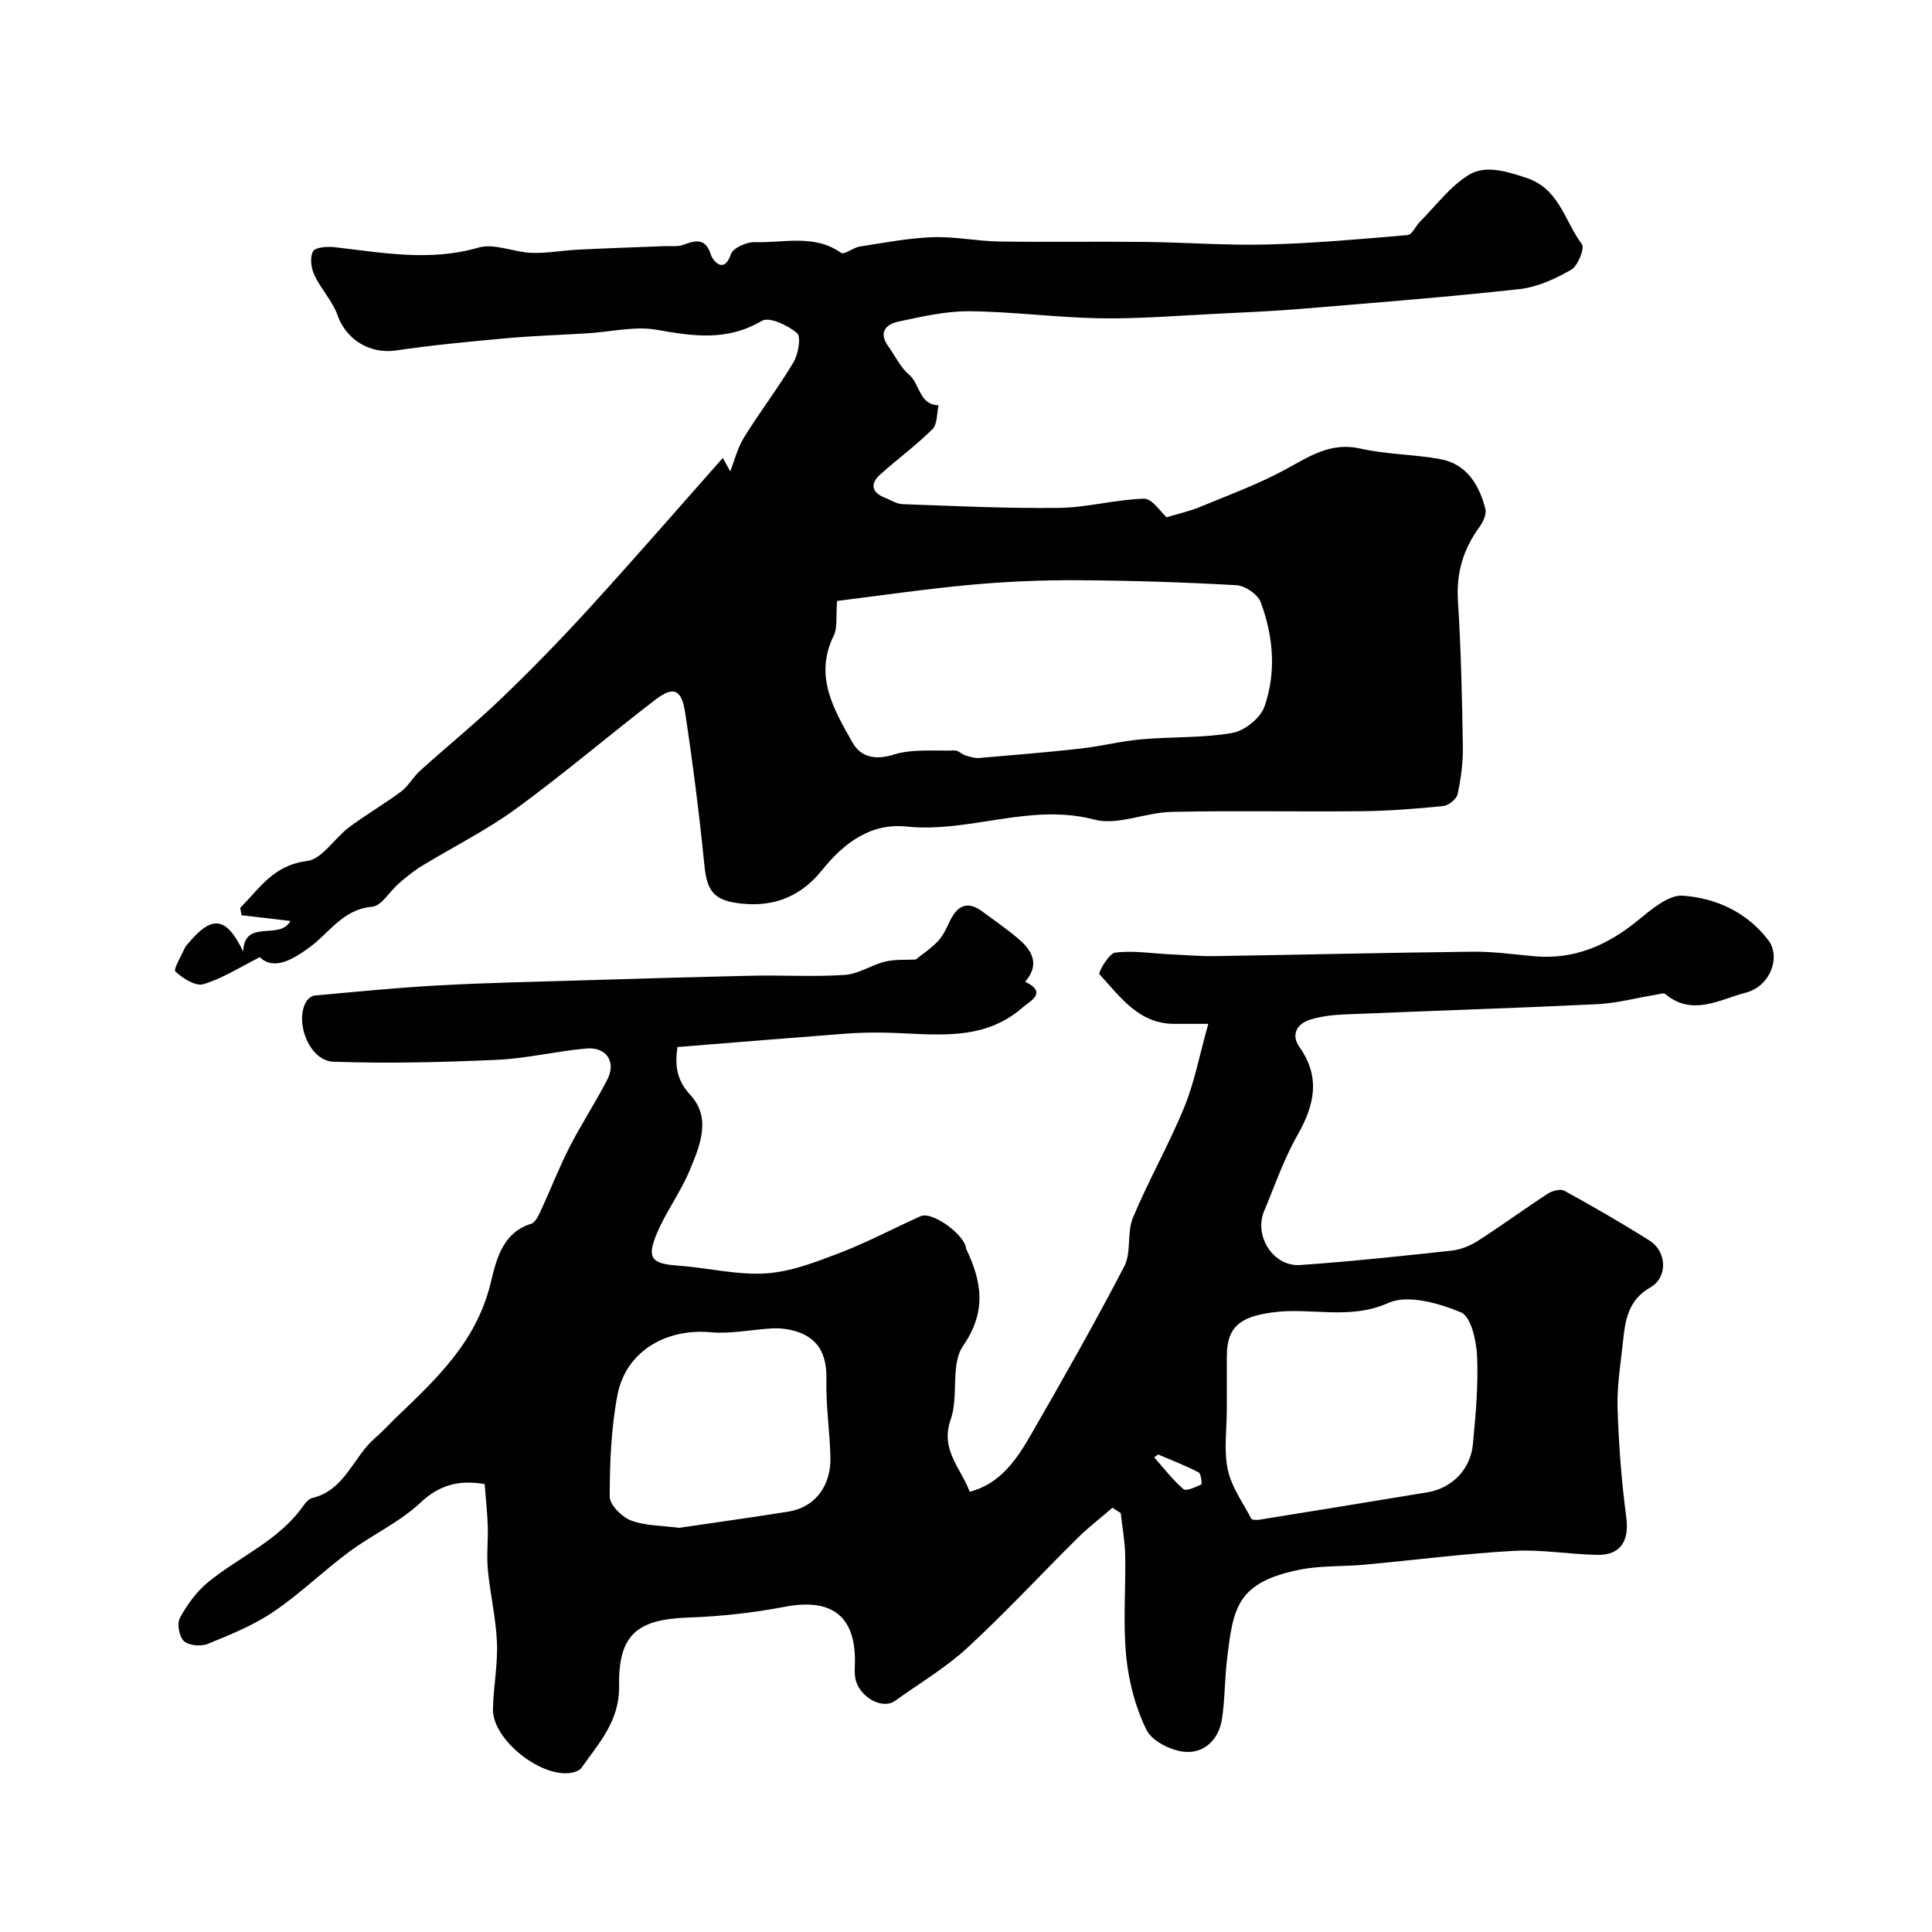 <svg enable-background="new 0 0 400 400" viewBox="0 0 400 400" xmlns="http://www.w3.org/2000/svg"><path d="m230.33 312.16c-2.42 2.09-4.97 4.04-7.23 6.28-7.63 7.55-14.93 15.45-22.82 22.72-4.52 4.17-9.94 7.37-14.97 10.98-2.73 1.95-7.67-.94-8.26-4.87-.17-1.14-.04-2.33-.04-3.5-.02-9.36-5.01-12.91-14.48-11.11-6.59 1.26-13.35 2.01-20.05 2.24-10.52.36-14.48 3.49-14.3 14.14.12 7.24-4.15 11.81-7.79 16.96-.33.47-1.05.79-1.65.94-6.22 1.59-16.81-6.62-16.68-13.09.09-4.6 1.02-9.21.83-13.79-.21-5.04-1.41-10.03-1.89-15.07-.28-2.99.08-6.05-.02-9.07-.09-2.83-.41-5.66-.64-8.66-4.75-.8-9.02-.17-13.22 3.79-4.32 4.08-10.02 6.67-14.86 10.26-5.35 3.97-10.17 8.69-15.67 12.41-4.14 2.8-8.91 4.73-13.57 6.63-1.41.57-3.92.36-4.93-.57-.99-.91-1.49-3.62-.85-4.8 1.5-2.74 3.46-5.47 5.87-7.43 6.52-5.32 14.66-8.61 19.7-15.8.46-.66 1.14-1.44 1.86-1.61 6.78-1.62 8.45-8.54 13.01-12.44 1.57-1.34 2.96-2.9 4.45-4.33 8.18-7.86 16.33-15.4 19.35-27.33 1.1-4.34 2.18-10.77 8.5-12.67.85-.26 1.5-1.67 1.97-2.67 2.03-4.39 3.78-8.92 5.97-13.22 2.43-4.75 5.39-9.24 7.83-13.99 1.86-3.61-.18-6.76-4.31-6.41-6.18.53-12.3 2.06-18.48 2.34-11.3.51-22.65.79-33.95.4-4.82-.17-7.99-7.89-5.73-12.24.34-.65 1.16-1.4 1.82-1.46 8.54-.78 17.07-1.63 25.63-2.1 9.59-.53 19.2-.73 28.8-1.02 12.13-.36 24.25-.73 36.38-.99 6.35-.13 12.73.26 19.05-.17 2.8-.19 5.46-2.06 8.28-2.75 2.09-.5 4.34-.32 6.35-.43 1.43-1.15 3.2-2.31 4.61-3.81 1.05-1.11 1.73-2.61 2.4-4.03 1.54-3.25 3.61-4.48 6.82-2.08 2.49 1.86 5.06 3.61 7.42 5.62 2.93 2.48 4.47 5.38 1.41 8.89 4.77 2.3.92 4.06-.47 5.29-8.28 7.31-18.36 5.51-28.13 5.27-2.86-.07-5.74-.02-8.59.2-11.49.87-22.98 1.82-34.81 2.77-.45 3.38-.43 6.56 2.65 9.89 4.48 4.83 1.99 10.6-.14 15.71-1.86 4.47-4.86 8.47-6.74 12.93-2.2 5.2-1.12 6.34 4.35 6.72 6.1.43 12.22 2 18.23 1.61 5.22-.34 10.43-2.39 15.41-4.3 5.67-2.17 11.06-5.07 16.61-7.55 2.19-.98 8.25 3.16 9.34 6.23.05.15-.02.35.05.49 3.27 6.82 4.33 12.98-.63 20.17-2.64 3.82-.85 10.41-2.55 15.22-2.23 6.29 2.15 10.08 3.93 14.95 6.4-1.64 9.78-6.76 12.8-12.01 6.6-11.46 13.13-22.96 19.22-34.68 1.49-2.87.5-6.96 1.77-10.02 3.24-7.76 7.44-15.11 10.63-22.89 2.13-5.19 3.17-10.82 4.98-17.27-3.21 0-5.12.01-7.04 0-7.39-.02-11.22-5.62-15.5-10.29-.29-.31 1.94-4.29 3.27-4.46 3.71-.47 7.55.17 11.35.35 3.14.15 6.28.42 9.42.37 17.77-.28 35.53-.71 53.3-.91 4.26-.05 8.54.58 12.8.95 8.16.7 14.96-2.24 21.21-7.32 2.82-2.29 6.44-5.46 9.47-5.23 6.83.5 13.27 3.41 17.69 9.24 2.56 3.38.51 9.51-4.75 10.86-5.24 1.35-11 4.97-16.59.27-.39-.32-1.4.06-2.12.17-4.01.66-8 1.74-12.04 1.93-17.36.83-34.73 1.38-52.1 2.11-2.44.1-4.95.36-7.26 1.08-2.76.85-4.04 3.11-2.24 5.66 4.45 6.33 3.11 12.09-.44 18.33-2.81 4.92-4.66 10.4-6.87 15.66-2.16 5.16 1.92 11.55 7.47 11.16 10.46-.73 20.9-1.84 31.32-2.98 1.87-.2 3.84-.98 5.43-2 4.91-3.14 9.61-6.6 14.5-9.78.93-.6 2.63-1.07 3.44-.62 5.97 3.28 11.88 6.68 17.64 10.32 3.62 2.29 3.8 7.64.16 9.7-4.6 2.61-5.2 6.8-5.66 11.22-.48 4.57-1.26 9.16-1.12 13.72.23 7.56.81 15.14 1.8 22.63.64 4.85-1.11 7.89-6.01 7.8-5.77-.11-11.56-1.15-17.29-.83-10.31.58-20.58 1.91-30.88 2.86-4.46.41-9.04.16-13.4 1.03-13.14 2.65-13.82 7.93-15.1 18.79-.48 4.07-.41 8.21-1.04 12.24-.66 4.17-3.7 7.03-7.67 6.69-2.84-.24-6.79-2.21-7.94-4.54-2.3-4.66-3.69-10.03-4.2-15.23-.68-6.93-.08-13.98-.21-20.98-.06-2.9-.6-5.8-.93-8.7-.57-.34-1.13-.71-1.7-1.09zm23.67-20.38c0 4.16-.65 8.46.19 12.45.76 3.59 3.11 6.85 4.87 10.19.16.3 1.16.3 1.73.21 11.58-1.86 23.15-3.75 34.72-5.66 5.03-.83 8.93-4.68 9.43-9.89.58-6.06 1.14-12.19.88-18.25-.14-3.21-1.26-8.26-3.34-9.12-4.61-1.91-11.02-3.75-15.04-1.95-8.13 3.64-16.12.84-24.08 1.97-6.18.88-9.35 2.63-9.36 9.05-.01 3.67 0 7.33 0 11zm-113.4 24.54c7.34-1.08 14.94-2.13 22.51-3.34 6.41-1.02 8.89-6.25 8.82-10.98-.09-5.45-.96-10.89-.83-16.32.13-5.53-1.84-9.05-7.3-10.31-1.27-.29-2.63-.41-3.93-.34-4.25.24-8.55 1.18-12.73.8-9.25-.85-17.56 3.97-19.29 12.94-1.33 6.88-1.6 14.03-1.62 21.06-.01 1.71 2.5 4.24 4.4 4.96 2.97 1.13 6.4 1.05 9.97 1.53zm99.2-15.18c-.28.19-.56.38-.84.58 1.98 2.23 3.81 4.65 6.05 6.58.58.5 2.52-.41 3.7-.96.19-.09-.04-2.23-.55-2.5-2.71-1.4-5.56-2.5-8.36-3.7z" fill="#010103"/><path d="m53.79 198.18c-4.2 2.1-7.78 4.43-11.7 5.59-1.6.48-4.27-1.21-5.78-2.63-.47-.45 1.24-3.23 1.98-4.94.13-.3.39-.54.6-.79 4.99-5.99 7.92-5.72 11.45 1.57.32-6.9 7.54-2.17 9.79-6.3-3.59-.42-6.86-.81-10.13-1.19-.09-.51-.17-1.02-.26-1.54 3.98-3.97 6.85-8.83 13.8-9.68 3.13-.38 5.69-4.71 8.72-6.98 3.49-2.61 7.29-4.81 10.78-7.41 1.51-1.13 2.47-2.99 3.89-4.27 5.63-5.08 11.53-9.87 16.99-15.12 6.21-5.96 12.22-12.15 18.03-18.51 9.21-10.09 18.17-20.41 27.7-31.17 1.06 1.92 1.48 2.69 1.54 2.79.83-2.1 1.48-4.82 2.88-7.08 3.25-5.27 7.06-10.2 10.22-15.53 1-1.68 1.61-5.27.72-6.03-1.89-1.61-5.75-3.43-7.26-2.54-7.16 4.24-14.19 3.21-21.76 1.86-4.56-.81-9.48.43-14.23.72-5.6.34-11.21.52-16.8 1.02-7.68.69-15.36 1.42-22.98 2.54-5.38.79-10.31-2.22-12.1-7.3-1.04-2.96-3.45-5.43-4.8-8.32-.67-1.43-.96-3.68-.26-4.91.49-.87 2.96-1.02 4.47-.85 9.92 1.14 19.71 3 29.78.08 3.26-.95 7.27.95 10.95 1.09 3.19.12 6.39-.5 9.6-.66 5.97-.3 11.95-.49 17.93-.73 1.32-.05 2.75.16 3.94-.28 2.66-.99 4.62-1.41 5.73 2.16.29.93 2.63 4.15 4.12-.24.44-1.28 3.27-2.53 4.95-2.47 5.97.21 12.24-1.73 17.85 2.22.65.46 2.51-1.1 3.87-1.31 5.01-.77 10.04-1.75 15.08-1.93 4.58-.17 9.19.82 13.79.89 10.05.16 20.11-.03 30.16.09 8.45.09 16.9.75 25.33.53 9.7-.25 19.39-1.12 29.06-1.95.93-.08 1.66-1.87 2.57-2.78 3.31-3.32 6.22-7.31 10.12-9.69 3.43-2.09 7.64-.75 11.75.57 7.04 2.26 8.04 9.04 11.65 13.79.62.81-.83 4.49-2.22 5.29-3.28 1.88-7.01 3.6-10.72 4.01-15.02 1.65-30.09 2.83-45.16 4.08-5.92.49-11.86.75-17.8 1.04-7.93.38-15.87 1.05-23.8.92-9.05-.15-18.08-1.38-27.12-1.46-4.91-.04-9.87 1.12-14.72 2.15-2.54.54-4.16 2.23-2.09 5.08 1.43 1.97 2.5 4.36 4.3 5.88 2.3 1.93 2.07 6.25 6.13 6.36-.39 1.68-.22 3.91-1.26 4.94-3.36 3.34-7.23 6.18-10.78 9.35-2.18 1.96-1.86 3.74.95 4.86 1.2.48 2.41 1.27 3.63 1.32 10.83.38 21.67.91 32.5.77 5.84-.08 11.66-1.76 17.51-1.9 1.68-.04 3.44 2.78 4.67 3.85 2.36-.72 4.75-1.25 6.97-2.17 5.87-2.42 11.86-4.63 17.43-7.63 5.01-2.7 9.46-5.86 15.76-4.42 5.37 1.22 11.03 1.17 16.47 2.17 5.5 1.01 8.06 5.31 9.36 10.29.29 1.11-.49 2.77-1.26 3.82-3.32 4.57-4.79 9.46-4.42 15.22.64 10.08.86 20.19 1.02 30.3.05 3.25-.41 6.57-1.09 9.75-.22 1.01-1.85 2.34-2.94 2.45-5.58.56-11.19 1.01-16.79 1.07-13.16.14-26.33-.14-39.49.14-5.37.11-11.14 2.87-15.99 1.6-13.28-3.51-25.84 2.8-38.86 1.44-7.42-.77-12.94 3.34-17.51 9.02-4.16 5.18-9.57 7.64-16.5 6.95-5.6-.55-7.3-2.25-7.85-7.84-1.05-10.54-2.39-21.07-3.97-31.55-.77-5.1-2.42-5.74-6.32-2.75-9.66 7.43-18.95 15.36-28.79 22.53-6.14 4.47-13.04 7.89-19.55 11.87-1.66 1.02-3.18 2.29-4.67 3.57-1.88 1.62-3.55 4.63-5.5 4.8-6.18.55-8.89 5.52-13.15 8.54-3.11 2.24-7.13 4.78-10.11 1.91zm119.52-73.76c-.27 3.27.12 5.51-.69 7.17-4.13 8.38.02 15.3 3.85 22.1 1.68 2.97 4.57 3.78 8.52 2.55 3.94-1.23 8.43-.74 12.69-.86.72-.02 1.43.78 2.2 1.02.92.29 1.92.61 2.85.53 7.04-.59 14.08-1.17 21.1-1.96 4.19-.47 8.31-1.54 12.51-1.91 6.26-.55 12.63-.24 18.79-1.31 2.53-.44 5.82-3.07 6.66-5.45 2.5-7.12 1.84-14.59-.78-21.63-.6-1.62-3.23-3.41-5.02-3.51-10.98-.62-21.99-.97-33-1.03-7.32-.04-14.67.28-21.96.94-9.24.84-18.44 2.2-27.72 3.35z" fill="#010103"/></svg>